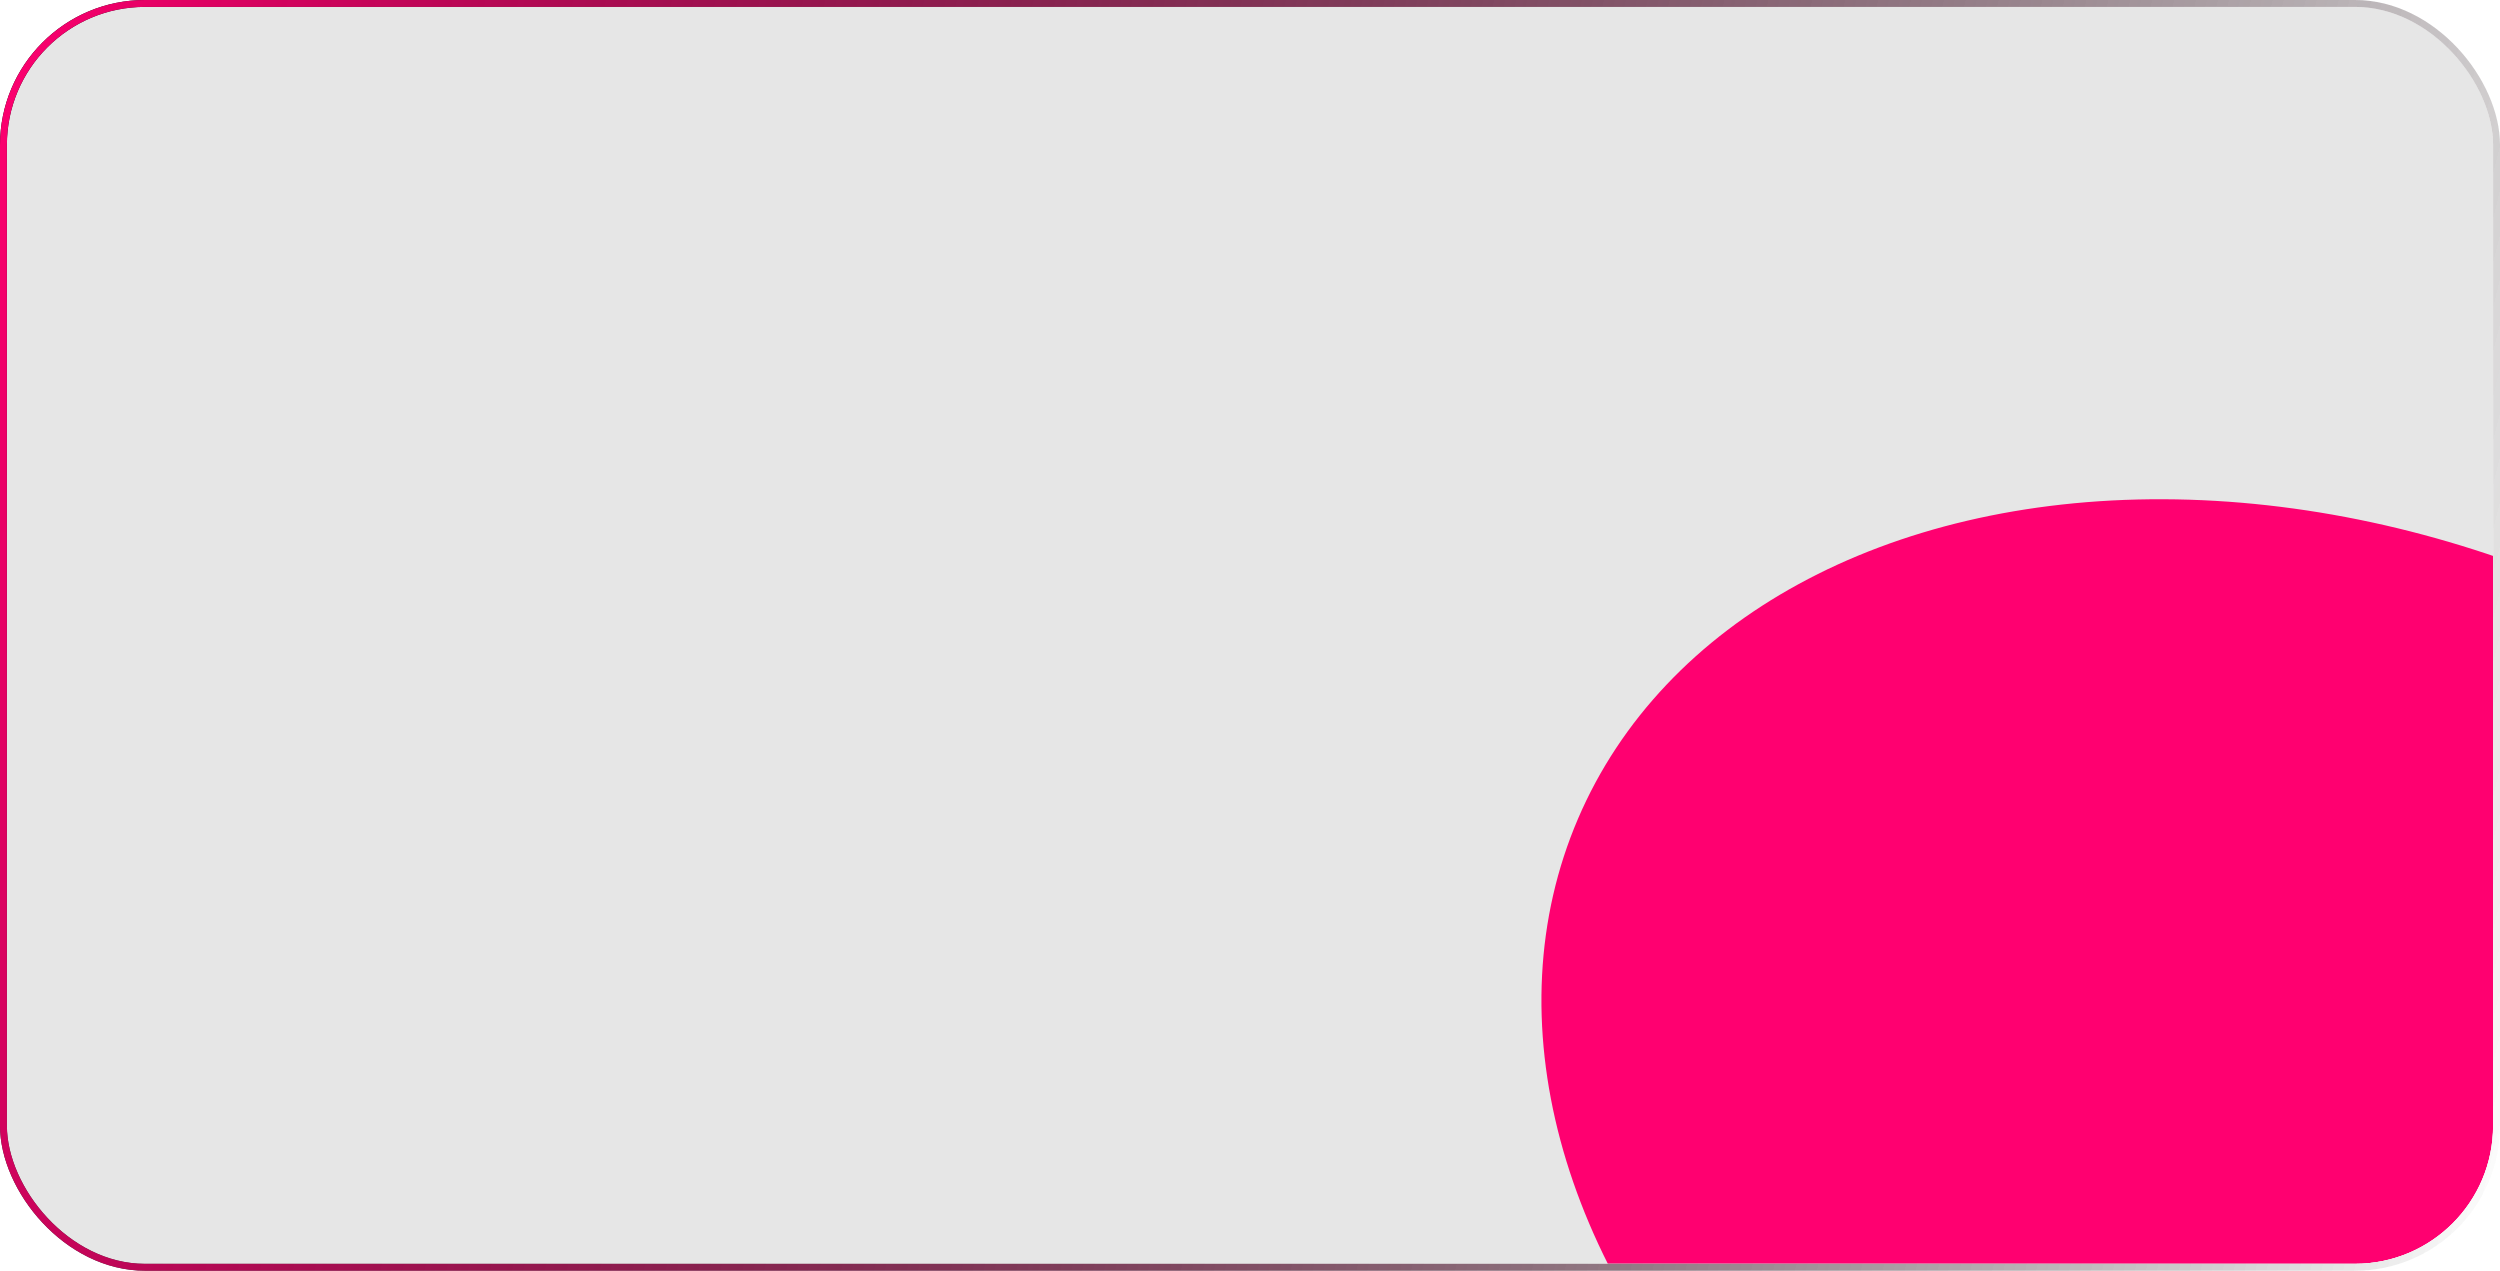 <?xml version="1.0" encoding="UTF-8"?> <svg xmlns="http://www.w3.org/2000/svg" width="362" height="184" viewBox="0 0 362 184" fill="none"><g clip-path="url(#clip0_92_75)"><rect x="1" y="1" width="360" height="182" rx="20" fill="black" fill-opacity="0.1"></rect><g filter="url(#filter1_f_92_75)"><ellipse cx="338.245" cy="165.553" rx="119.389" ry="87.631" transform="rotate(23.182 338.245 165.553)" fill="#FF0070"></ellipse></g></g><rect x="0.5" y="0.5" width="361" height="183" rx="20.5" stroke="url(#paint0_linear_92_75)"></rect><rect x="0.5" y="0.5" width="361" height="183" rx="20.5" stroke="url(#paint1_linear_92_75)"></rect><defs><filter id="filter1_f_92_75" x="23.172" y="-127.725" width="630.147" height="586.556" filterUnits="userSpaceOnUse" color-interpolation-filters="sRGB"><feFlood flood-opacity="0" result="BackgroundImageFix"></feFlood><feBlend mode="normal" in="SourceGraphic" in2="BackgroundImageFix" result="shape"></feBlend><feGaussianBlur stdDeviation="100" result="effect1_foregroundBlur_92_75"></feGaussianBlur></filter><linearGradient id="paint0_linear_92_75" x1="361" y1="182.932" x2="-20.671" y2="88.791" gradientUnits="userSpaceOnUse"><stop stop-color="white"></stop><stop offset="1"></stop></linearGradient><linearGradient id="paint1_linear_92_75" x1="361" y1="182.932" x2="-20.671" y2="88.791" gradientUnits="userSpaceOnUse"><stop stop-opacity="0"></stop><stop offset="1" stop-color="#FF0070"></stop></linearGradient><clipPath id="clip0_92_75"><rect x="1" y="1" width="360" height="182" rx="20" fill="white"></rect></clipPath></defs></svg> 